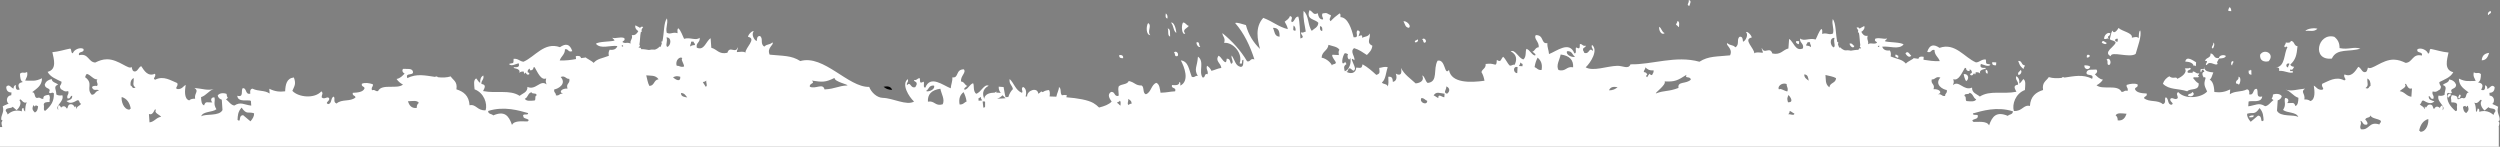 <?xml version="1.0" encoding="utf-8"?>
<!-- Generator: Adobe Illustrator 19.1.0, SVG Export Plug-In . SVG Version: 6.00 Build 0)  -->
<!DOCTYPE svg PUBLIC "-//W3C//DTD SVG 1.1//EN" "http://www.w3.org/Graphics/SVG/1.1/DTD/svg11.dtd">
<svg version="1.1" id="Laag_1" xmlns="http://www.w3.org/2000/svg" xmlns:xlink="http://www.w3.org/1999/xlink" x="0px" y="0px"
	 viewBox="424 138 2147 126" enable-background="new 424 138 2147 126" xml:space="preserve">
<rect x="424" y="138" width="2147" height="126" fill="#808080" stroke="none"/>
<path fill="#FFFFFF" d="M2561.7,183.4c-3.7,0.4-6.1,2.2-6.4,6.4C2559.3,189.8,2560.6,186.7,2561.7,183.4z"/>
<path fill="#FFFFFF" d="M2561.3,151c0.1-1.7,2.4-0.9,1.9-3.3C2561.4,147,2559.5,150.6,2561.3,151z"/>
<path fill="#FFFFFF" d="M2536.3,219.2c-0.3,0.5-2.3,3.1-0.2,3.4C2536.3,222.1,2538.4,219.5,2536.3,219.2z"/>
<path fill="#FFFFFF" d="M2526.7,222c0.1-1.7,2.4-0.9,1.9-3.3C2526.5,217.7,2524.7,221.3,2526.7,222z"/>
<path fill="#FFFFFF" d="M2359.6,237.2c-2.1-0.3-3.6,0.2-4.4,1.4C2357.4,238.9,2359.4,239,2359.6,237.2z"/>
<path fill="#FFFFFF" d="M2346.8,210.7c1.2-1.2,2.2-6.6-0.4-6.8c0.6,3.4-2.7,2.4-2.1,5.8C2345.4,209.7,2346.1,210.2,2346.8,210.7z"/>
<path fill="#FFFFFF" d="M2341,194.1c-0.1-1.6,1.1-1.8,1.1-3.3C2339.9,189.3,2339.5,194.3,2341,194.1z"/>
<path fill="#FFFFFF" d="M2335.6,186.1c-1.4-1.4-6.1-0.9-6.1,2.2C2332.1,188.1,2334.7,188.1,2335.6,186.1z"/>
<path fill="#FFFFFF" d="M2235.4,193.8c2.6-1.5,0.2-7.6-2.3-4.4C2235,189.9,2232.7,194.1,2235.4,193.8z"/>
<path fill="#FFFFFF" d="M2235.2,171.7c-2.3-3.6,0.3-1.3,1.2-5c-1.9-1.5-5.5,1.1-5.4,4.7C2233.6,172.1,2233.6,170,2235.2,171.7z"/>
<path fill="#FFFFFF" d="M2233.2,174.9c-1.6-0.7-3.4-3.2-4.2-0.3C2229.5,175.2,2232.9,176.9,2233.2,174.9z"/>
<path fill="#FFFFFF" d="M2219.1,195.3c-0.9-1-2.9-1.2-5-1.2C2213.5,197.7,2218.3,198.6,2219.1,195.3z"/>
<path fill="#FFFFFF" d="M2218.9,185.9c-1.2-1.3-3.2-1.5-2.7,1.5C2217.6,187.6,2218.4,186.9,2218.9,185.9z"/>
<path fill="#FFFFFF" d="M2414.2,162.7c-2-0.9-8.6-0.4-10.4,1.9C2408.1,164,2411.1,165.7,2414.2,162.7z"/>
<path fill="#FFFFFF" d="M2159.2,198.1c-0.5,1.6-2.5,1.4-2,4.1C2159.3,203,2161.1,198.8,2159.2,198.1z"/>
<path fill="#FFFFFF" d="M2426.6,188.3c4.2-9.3,15.2-5.3,24.5-8.6c-6.4-1.8-9.8,1.2-17.9-0.4c0.1-4.6-1.7-7.5-4.5-9.7
	C2414.5,165.7,2408.9,190.3,2426.6,188.3z"/>
<path fill="#FFFFFF" d="M2138.2,194.1c0.1-0.8,0.1-1.7,0.2-2.5c-1.1-0.1-2.3-0.2-3.4-0.2C2134.5,193.6,2135.9,194.2,2138.2,194.1z"
	/>
<path fill="#FFFFFF" d="M2372.3,190.6c5.7-6.3-3.7-11.4-7.3-5.6C2364.5,190.1,2368.3,191.5,2372.3,190.6z"/>
<path fill="#FFFFFF" d="M2130.9,201.3c0.4-1.9,0-3.2-1.5-3.5C2129,199.7,2129.4,201,2130.9,201.3z"/>
<path fill="#FFFFFF" d="M2110.4,201.6c0.4,2.3,1,4.4,2.1,6.1C2115.3,206.1,2114.9,201.2,2110.4,201.6z"/>
<path fill="#FFFFFF" d="M2337.7,147.4c0.8,0.1,1.7,0.1,2.5,0.2c0-1.6-0.4-2.9-1.5-3.5C2338.4,145.1,2337.5,145.6,2337.7,147.4z"/>
<path fill="#FFFFFF" d="M2324.4,179.7c0.7-0.6,2.2-4.6,0.3-5.1C2325.6,176.9,2321.9,178.5,2324.4,179.7z"/>
<path fill="#FFFFFF" d="M2308.1,194.8c0.3-1,1-0.5,1.7,0.1c0.1-1.1,0.2-2.3,0.2-3.4c-2-1.1-8.2-6.1-9.3-0.6
	C2303.3,191.1,2307.1,191.3,2308.1,194.8z"/>
<path fill="#FFFFFF" d="M2306.6,216.9c-0.2,2.2-3.4,1-3.6,3.2C2306.2,222.2,2310.1,218.8,2306.6,216.9z"/>
<path fill="#FFFFFF" d="M2060.4,183.8c0.5,1.2,3.1,4.6,5,2C2064.2,185.2,2062.6,180.9,2060.4,183.8z"/>
<path fill="#FFFFFF" d="M2051.8,184.9c0,0.6-0.1,1.1-0.1,1.7c1.1,0.1,1.1,1.2,2.5,1c0-0.6,0.1-1.1,0.1-1.7
	C2053.3,185.8,2053.2,184.8,2051.8,184.9z"/>
<path fill="#FFFFFF" d="M2016.5,177.4c-1.6-0.5-1.4-2.5-4.1-2C2012.5,177.6,2015.9,180.4,2016.5,177.4z"/>
<path fill="#FFFFFF" d="M1968.9,175.9c0.1-0.8,0.1-1.7,0.2-2.5c-0.8-0.1-1.7-0.1-2.5-0.2c0,0.6-0.1,1.1-0.1,1.7
	C1967.5,175,1967.5,176.1,1968.9,175.9z"/>
<path fill="#FFFFFF" d="M1874.8,143.1c0.5-1.9,2.3-4.5-0.5-5.1C1874.8,141,1871.8,142.2,1874.8,143.1z"/>
<path fill="#FFFFFF" d="M1865.9,161.3c0.1-2.2,0.8-5-1.4-5.2c0.1,1.6-1.1,1.8-1.1,3.3C1864.7,159.7,1864.8,160.9,1865.9,161.3z"/>
<path fill="#FFFFFF" d="M1853.6,166.4c-2.6-0.9-2.5-4.2-4.7-5.4C1848.4,164.2,1851,168.7,1853.6,166.4z"/>
<path fill="#FFFFFF" d="M1645.3,172c1.6,0.2,0.4,2.8,2.4,2.7C1650.3,173.4,1646.8,169.4,1645.3,172z"/>
<path fill="#FFFFFF" d="M1639.1,174.2c1.7,0.9,4-1.9,1.9-2.4C1640.8,173.1,1638.8,172.2,1639.1,174.2z"/>
<path fill="#FFFFFF" d="M1634,161.9c2.7-2.3-3.4-6.8-4.7-5.4C1630.7,158.4,1630.6,161.6,1634,161.9z"/>
<path fill="#FFFFFF" d="M1441.9,166.8c-3.2-3.5,2.2-4.7,3-6.6c-2.2-0.5-2.4-2.7-4.9-2.9C1438.2,159.9,1439,168.7,1441.9,166.8z"/>
<path fill="#FFFFFF" d="M1432.2,183.3c1.6,0.5-0.2,3.9,3.2,2.8C1436.8,183.5,1433.4,181,1432.2,183.3z"/>
<path fill="#FFFFFF" d="M1428.9,169.4c-0.3-2.7,0.7-6.4-2.1-7C1427.9,164.4,1426.3,168.7,1428.9,169.4z"/>
<path fill="#FFFFFF" d="M1426.6,153.9c0.3-2.1-0.2-3.5-1.4-4.4C1424.9,151.6,1424.7,153.6,1426.6,153.9z"/>
<path fill="#FFFFFF" d="M1411.9,168.2c-3.1-3.1,1.8-8.3-1.9-10.4C1408.2,160.4,1408.1,168.1,1411.9,168.2z"/>
<path fill="#FFFFFF" d="M1388.5,188c0.4-2.2-1-2.9-3.2-2.8C1384.8,187.4,1386.2,188.1,1388.5,188z"/>
<g>
	<path fill="#FFFFFF" d="M2569.8,247c0.4-1,0.6-2.5,0.7-3.5c-0.3-0.4-0.6-1.1-0.9-1.5c0.4-0.1,0.8-0.5,1.1-0.7
		c0.3-4.5-2.8-6-1.3-11.6c-1.6-1-3.7-1.7-5.4-2.6c0.2,0,0.5,0,0.7,0c2.3-2.6,0.9-6.9-2.6-7c-0.1-0.6-0.2-1.4-0.2-2.4
		c2.9,0,4.5-1.5,4.5-4.9c-2.6-3-4,1-6.3,1.6c0.2-1.8-0.6-2.7-1.9-3.2c0.1,2.7,0,5.2-3.4,3.9c2.8-4.8,0-5.8-2.7-6.4
		c2.2-0.9,2.5-3.8,2.5-7.1c-2.6-2.1-3.1,0.2-6.1-1.5c-0.9,3.7,0.9,5.1,1.6,7.4c-6.2,0-8.4,0.9-14.4-2c0,6.5,4.7,8.9,8.5,12
		c-3.1-0.2-1.4,5.1-4.5,4.9c-2.9-1-2.8,1.3-5.2,0.7c0.3-2.9-2.3-3.1-4.9-3.4c-1.4,3.2-0.3,2.3-0.4,6.2c2.6,0,5,0.1,5,2.4
		c-0.7,1.5,0.9,5.4-1.4,5.1c-4.9-4.3-7.6-8.2-7.3-15c2.2-1.7,2,0.9,4.2-0.7c-2.5-4.7,3.6-2.3,3.6-7c-0.9-2.4-2.9-4-5.9-4.5
		c-0.5,3.2-3.9,2.9-5.5,4.8c4.4,1.5,1.5,4.3,1.5,8.4c-1.3,0.8-2.9,1.2-5.2,0.7c-1.8,5.7,6.9,9.1,3.5,12.6c0.3-1.8,0.5-3.5-0.6-4.1
		c-0.8,0.4-1.4,1.2-1.8,2.1c-1.4-1.5-3.6-1.7-4.7,0.7c-0.3-0.1-0.5-0.1-0.7-0.1c-0.6-1.6-0.7-3.7-3.4-3.5c-1.7,0.1-2.2,1.5-3.1,2.7
		c-0.2-0.4-0.5-0.8-0.9-1.2c0,0.8-0.1,1.5-0.2,2.2c-0.1,0.1-0.2,0.1-0.3,0.2c-0.2-2.4-3-2.5-3.9-4.4c2,0,0.9-3.4,3.3-2.9
		c3,1.7,6.3,3.6,9.3,0.6c-2.5-0.8-5.2-1.2-4.9-4.5c2,0.2,1.1,2.9,4,2.3c1-3.1-1.6-3.2-0.6-6.3c3.5,1.1,4.4-0.9,6.3-1.7
		c2-3.5-0.5-2.6-0.6-6.3c4.4-2.3,9.5-3.9,12-8.5c-8.3-2-5.3-11-4.1-16.9c-5.7-0.5-10.2-2.1-15.3-3.1c-1.5,0.5-0.4,4-2.3,4
		c-0.8-3-6.2-5.5-9.1-3.7c-1.1,3.9,4.9,1.5,3.8,5.4c-8.2-1.9-7.8,5.9-13.9,6.3c-3.2-1.5-6.2-2.7-10.2-2.8c-10.1-0.1-19,9.5-22.2,6.8
		c-0.6,2-0.7,4.4-3.4,3.9c-2.3-0.9-2.5-3.6-4.9-4.5c-2.8,4.1-5.9,9.1-11.8,6.5c-1.5,2.5,2.7,4.5-0.3,5.1c-7.2-3.8-13.7,0.8-18.8,2.9
		c-1.5,2.5,2.7,4.5-0.3,5.2c-3.9,0.2-4.7-2.4-7-3.6c0.7,4.4,1.6,12-3,13.3c-1.1-1-2.7-1.5-5.1-1.4c1-5.1-3.7-6.4,0.6-9.3
		c-7.5,0.7-11.5,2.5-16.6,0.9c4.5,1.5,6.3,5.5,10.9,7c-0.1,3.3-0.4,6.2-2.6,7.1c-1.2-4-2.6-2.3-7.1-2.6c1.7-1.4,1.5-4.5-1.8-4.3
		c-1,3.6,1.3,5.4-1.7,10.2c3.5,2.8,11.5,1.6,13.1,6.1c-3.8-2.5-15.4,0.3-18.3-5.4c0.2-3,0.4-5.9,0.6-8.9c1.7-0.5,3.2-1.8,3.5-3.6
		c-1.3-2.2-5-2.4-7.6-1.4c0,1.5-0.4,2.6-1.1,3.3c0.4,0.7,1,1.1,1.6,1.4c-2.2,1.5-4.3,5-7.2,5.3c-5.5-3.5-8.2-0.7-14.5,0.1
		c0.1-1.4,0.2-2.7,0.3-4.1c2.2-1.2,11.1,1.7,11.7-4.4c-6,1.6-2.9-4.6-4.7-6.5c-3.8-0.3-1.9,5.9-6.5,4.7c0.4-2.3,0-3.9-1.8-4.3
		c-5.3,2.6-10.2,1.1-14.8,4.2c0.1-1.4,0.2-2.8,0.3-4.1c-5,2.4-8.7,2.8-13.6,2.2c-0.3-5.9-1.3-11.2-7.5-11.9
		c-2.1,5.8-0.5,7.2,1.3,11.5c-5.3,5.7-19.3,6.9-24.9,0.4c-2.1,1.8-0.3,2.6-0.3,5.2c-2.3,2.4-4.5-1.2-6.3,0.6
		c-1.3,2.6,4.2,3.9,0.7,5.2c-3.5-0.5-2-5.4-4.7-6.5c-1.7,1.6,0.9,4.7-2.5,6c-4.4-4.1-11.7-1.4-16.2-5.2c0.2-2,2.9-1.1,2.3-4
		c-4.5-0.2-8.9-0.7-10.1-3.8c0.2-2,2.9-1.1,2.3-4c-2.6-1.2-6.2-0.6-9.4,0.4c-0.6,2.5,1.7,2.4,0.7,5.2c-2.9-1-2.8,1.3-5.2,0.7
		c-3.2-6.7-16.3-1.3-21.4-5.6c2.2-1.1,4.1-2.7,5.5-4.8c-3.4-0.6-5-2.8-6.9-4.6c1.7-0.9,2.6-2.6,1.3-4.1c-3.2,0.4-7.8-0.8-8.5,2.5
		c-0.5,3.7,7,0.4,4.8,5.5c-7.7-4.2-15.8-2.2-23.7-1.1c-0.9-0.5-1.8-0.6-2.5,0.3c-3.8,0.4-7.5,0.4-11-0.7c-2,3.3-6,4.3-4.9,11.1
		c-6.1,1.9-10.8,5.4-11.3,13.7c-5.6-1.4-6.5,4.8-13.8,4.3c-1.7-5.7,1.4-15,9.5-18c0.2-3.7,1.1-8.1-1.4-9.4c-1.1,1.3-1.9,3-3.4,3.9
		c0.3-3.1-0.6-5.3-2.7-6.4c-0.9,3.7,2,4.1,1.6,7.3c-4.6,0.6-2.8,3.4-1.4,6.1c-11.6,2.3-22.7-1.5-31.4,4.1c-2.6-2.2-6.9-3-6.7-7.7
		c-7.2,3.2-11.2-6.7-16.4-2.1c0.9-3.1,0.9-1.9,0.3-5.2c4.5,2.1,7.6-5.8,10-9.7c0.3,0.2,0.7,0.3,1,0.4c-0.2,1.2,0.9,2.7,3,2.3
		c0.1-0.5,0.1-1,0-1.4c1.3,0.5,2.1,1.3,1.9,3.2c-0.9,0.2-1.7,0.7-1.3,1.7c2.6,1.1,2.2-1.2,3.5-1.5c0,0.5,0.1,1,0.8,0.9
		c0.2-0.5,0.3-1.1,0.3-1.7c1.5-0.2,2.9-0.1,3.9,1.1c-1.6-4.5,6.6-3.4,4.5-4.9c-2.7,0.1-5.2,0-3.9-3.4c1.9,0.4,6.7,3.1,8.2,0.6
		c-3.5-1.3-3.8,0.7-3.9-4.4c-3.9-0.4-5.1,2.3-8.5,2.5c-9.9-4.2-17.9-17.3-31.3-12.5c-5-3.4-8.5-2.9-10.6,3.4
		c3.8,1.4,3.1-2.4,6.3-1.6c-0.1,4.6,3.4,6.1,4.5,9.6c-5.1,0.2-9.6-0.5-14-1.2c0.1-0.8,0.1-1.6,0.2-2.5c-2.4-0.5-4.2-0.2-4.5,1.7
		c-1.4-0.2-2.8-0.4-4.3-0.6c0.7,0.5-5.2,2.9-6.5,4.7c-3.4-3.8-6.8-3.6-13.1-6.1c0.5-2.4,0.1-4-0.7-5.2c-4,0.5-5.7-1-6.6-3.2
		c6.2-0.8,14.3,2.9,18.4-1.9c-2.1-2.1-12.9-1.7-16-2.8c0.3-1.2,1.5-1.3,1.9-2.4c-3.3,1-6.2-1.1-10.2,0.2c-1.1,2.6,1.2,2.1,1.5,3.5
		c-0.9,0.6-2,0.9-3.5,0.7c-0.3-0.1-1-0.1-1.3-0.1h-0.5l0,0c-1-0.1-1.3,0.1-2.4,0.7c0.7-3.2-1.4-3.8-0.3-7.3
		c-3.1,0.6-4.4-1.4-5.5-3.4c2.1-1.1,3.3-3.4,2.5-5c-1.2,0.9-2.8,1.3-3.9,2.3c-0.7-1-1.5-1.5-2.7-0.8c0.7,0.7,1.1,1.6,1.5,2.6
		c-0.2,0.4-0.3,0.9-0.3,1.5c0.3,0,0.5,0,0.8,0c0.8,3.4,0.7,7.6,1.3,11.2c-0.1,0-0.2,0-0.3,0c-0.4,1.1,0.2,1.5,0.7,1.8
		c0.1,0.2,0.2,0.5,0.2,0.7c-1.6-0.5-2,0.2-2.2,1.2c-2.2-0.1-4.4,0.4-6.6,0.7c-1.6-0.4-3.3-0.4-5.1-0.3c-1.4-0.4-2.8-1.3-4.2-2.7
		c-0.1,0.2-0.3,0.4-0.5,0.6c-0.5-1-1-2.1-1.3-3.3c0.3-0.4,0.4-0.9,0.3-1.6c-0.3,0-0.6,0-0.8-0.1c-1.6-7.2-1-16.2-3.9-19.8
		c-1.1,5.1,1.3,7.3,0.2,12.4c-3.4,1.8-5.2-1-9.3,0.4c-0.1-1.6,0.6-3.8-0.8-4.2c-2.2,2.4-3.2,6-4.8,9c-5.4-1.6-10,1.9-13.4-0.9
		c-0.5,4,3.5,4.1,2.5,8.5c-6.5,3.1-8-5.7-11.9-8.1c-0.2,2.7-0.4,5.5-0.6,8.2c-4.8,1.1-6.5,5.9-13.8,4.3c-2.1-6.5-7,1.3-9-4.8
		c-0.4,1.9,1,2.4,0.8,4.2c-2.7-0.2-5.9-0.8-7.3,0.5c0.2-4.2-10-12.1-2.2-13.6c-0.2-2.2-4.2-5.9-4.9-4.5c2.3,2-0.4,7.6-2.6,8.1
		c-0.3-2-0.1-4.5-2.8-4.3c-3.1,2.2,0.2,6.7-3.7,9.1c-2.7-2.6-3.8-1-7-3.6c-1.8,1.9,5.2,4.5,2.4,10.5c-11.4,1.2-18.6,0.5-26.3,5.5
		c-20.3-5.7-41.2,2.7-59.2,2.2c-1.8,4.7-6.6,1.1-11.5,1.3c-8.9,0.3-20.6,5-27,1.3c4.5-4.2,11.1-15,5.4-19.3c-1,2.9,1.3,2.8,0.7,5.2
		c-3.4-3.7-2.7,3.4-7.4,1.6c0.1-1-0.8-1.3-0.9-2.1c-0.6-2.9,2.2-1.9,2.3-4c-3,0.7-2.6-1.6-5.1-1.4c-0.1,4.2-0.2,4.2-3.3,2.9
		c-0.7,1.5,0.8,5.4-1.4,5.1c-4.3-11.1-15.3-1.8-21.8,0.6c-0.2-3.4-1.6-5.7-1.4-9.4c-5.8,0.9-2.5-6.9-9.9-6.9
		c-2.3,3,3.2,5.8,2.4,10.5c-2.9,0-3.1,3.1-5.4,3.8c0.9,0.4,4.3,3.1,1.9,3.2c-3-1.2-3.8-4.5-6.9-5.7c-1.3,1.9,0.2,6.8-2.7,9.1
		c-4.3-1.1-6.9-8.8-10.9-7c5.7,3.1,5.3,7.7,3.4,11.6c-1.9-0.4-2.4,1-4.2,0.7c-2.3-2.2-3.3-5.5-5.7-7.6c-2.1,2-1.6,5.3-5.4,2.7
		c-0.3,1.5,0.1,3.8-1.3,4.1c-4.1-1-4.1-1-8.3-0.6c0.3,4-2.9,4.1-3.6,7c1.3,2.1,2.1,4.6,2.6,7.4c-12,1.7-28.6,2.2-30.5-9.3
		c-4.1,5.5-2.8-9.6-9.8-7.9c-4.1,7.3,0.9,18.1-8.5,19.1c-2.3-1.6-2.1-5.3-4.7-6.5c2.1,4.4-1.5,6.5-5.6,6.9
		c-4.5-4.2-9.8-7.6-12.6-13.3c0.9,4.4,0.1,7.4-4.5,4.9c1.2,3.2,0.8,6.4-2.5,7.1c-0.2-2.4-0.3-4.9-3.9-4.4c0.1,3.7,0.4,6.5-0.6,8.3
		c-0.2-2.4-4-1.7-4.9-3.4c3.3-2.5,3.4-8.7,5-13.1c-3.3-0.8-4.8,0.4-7.3,0.6c0.3,3.9,1,4.8-2.5,6c-3.6-3.3-7.3-6.6-11.8-9.1
		c-0.9,2.6-0.1,3.6-5.4,2.8c-0.5,5.6-5.6,5.4-8.5,3.6c2,0,0.9-3.4,3.3-2.9c1.8,1,3,3.7,4.1,0.3c-0.1-2.9-3.6-7.8-2.5-8.5
		c1,0.1,1.2,0.9,2,1.2c0.6-3.5-4.1-7.3-0.3-10.4c4.4,1.3,7.6,3.7,11,5.9c2-2.2,4.3-4,4.7-8c-5.8-2.6-1-6.7-2.4-10.5
		c-0.8,2.8-4.2,2.6-6.5,3.7c0.9-3.4-2-1.8-3-1.2c0.5-2.4,2.5-4.3-0.7-5.2c-2.6,1.8,2,6.5-3.5,6c-1.7-7.3-5-17.2-11.3-17.3
		c-0.1-1.2,0.4-2.9-0.8-3.2c-2.8,2-5.4,4.2-7.7,6.7c-1.8-2.1,0.1-2.6,0.3-5.2c-3.8-1.3-2.5-2.4-7.2-1.5c-1.5,2.5,2,5.2-0.3,5.2
		c-2.7-0.5-3.3-2.9-3.8-5.4c-4.1,2.1-3.9-1.4-7.1-2.6c-3.2,8.6,4.9,7.4,7.6,10.9c-0.3,4.1-3.6,4.7-5.6,6.9
		c-3.6-4.6-2.4-13.5-7.1-17.1c-0.5,6.9,1.1,12,1.9,17.7c-1.4,0.2-2.1,1.3-4.2,0.7c0.1,2.5,3.9,4.1-0.4,5.2
		c-0.5-5.6-0.4-14.6-1.8-18.8c-3.2,0-2.8,4.2-5.5,4.8c-1.9-1.7,2.1-4.2-1.7-5.3c-0.7,2.5-2.8,3.5-4.5,4.9c1,2,2.3,3.8,2.7,6.4
		c-8.3-2.1-12.3-6.3-21.1-9.7c-7.3,8-4.9,18.7-2.8,26.7c-5.6-5.5-9.9-12.1-12.1-20.5c-2.3-0.6-8.5-2.8-9.2-1.7
		c7.5,8.6,12.7,19.3,16.5,31.2c-3.8-1.4-3.1,2.4-6.3,1.6c-5.5-9.4-12.8-17.3-21.2-24.2c0.1,3.1,2.9,3.9,1.5,8.4
		c7.5-0.9,16.5,9.2,13.3,17.5c3.6,1.9,0.9-3.5,3.3-2.9c-0.2,2.7,0.2,6.1-2.5,6c-4.6-1.1-4.6-5.4-7.6-9.8c-1,2.6,2.7,5.9-0.5,7.2
		c-1.1-1.6-0.6-4.7-3.8-4.4c-0.3,1.2,0,2.9-1.2,3c-2.6-1.2-3.2-4.3-5.8-5.6c-3.2,4.7,2,6.3,2.4,10.5c-3.2,0.4-5.5,1.8-8.5,2.5
		c-0.8-1.9-2.1-3.3-3.8-4.4c-1.1,3.5,1.3,4.1,0.5,7.3c-3.2-1.1-1.6,3.3-4.3,2.8c-3.6-5,1.9-13.8-4-17.9c-0.5,8.7-3.7,10.5-0.1,16.6
		c-2.5-0.6-2.4,1.7-5.2,0.7c-2.6-6.5-2.8-13.2-9.4-14.1c2.9,5.4,7.8,17.5-0.4,21.7c-0.1-1.2,0.4-2.9-0.8-3.2
		c-0.1,3.2-3.3,2.9-6.4,2.7c-1,3.5,4.1,1.6,2.7,5.4c-4.8,0.2-6.2,1-12.5,1.2c-0.7-3.3-0.7-7.2-3.6-8.5c-4.5,1.5-4.4,8.3-9,9.8
		c-3-0.9-1.2-6.1-3.6-7.5c-5.7,0-5.3-2.5-11.1-3.9c-1.3,3.3-6.3,2.4-8.6,4.6c-1.2,3.1,0.9,8.1-0.6,8.3c-3.7,0.3-2.3-3.8-6-3.5
		c-3.6,2.3-1.3,5.7,0.5,8.3c-2.3,2.5-6.3,4-10.8,5.1c-1.5-1.5-3.1-2.8-5-3.9c-4.7-2.6-13.2-4.1-23.1-4.9c0.2-0.6,0.3-1.2,0.4-1.8
		c-1.7-0.3-3-0.2-4.2,0.1c-2-2.2-0.1-5.7-2.6-7.1c0.3,1.9-1.6,5.2-2.2,8.3c-1.9-0.1-3.8-0.1-5.8-0.2c0.4-2,0.3-4.5-0.5-5.5
		c-2.2,0.2-4,0.7-5.3,1.8c-0.4-0.2-0.9-0.4-1.4-0.6c-0.7,0.8-1.6,1.5-2.5,2c-0.6-6.2-9.9-2.9-9.6,2.3c-0.4,0-0.9,0-1.3,0
		c0.9-3.3,0.6-7-2.2-8.2c-2.4,1.6,0.8,4.5-1.2,5c-5.3-2.3-6.5-8.2-10.3-11.8c-0.7,4.4,2.3,5.4,2.8,8.7c-1.7,1.7-3,3.9-3.9,6.6
		c0,0.1,0.1,0.1,0.1,0.2c-0.8,0-1.7,0.1-2.5,0.1c-0.8-2.7-1.1-5.9-1.7-8.7c-1.4-0.1-2.8-0.2-4.2-0.3c-0.1,2.4,0.7,4.1,1.8,5.4
		c-1.1-0.2-2.5-0.3-3.9-0.3l0.2-1c-0.4,0.3-1.2,0.7-1.5,1c-4,0.1-7.9,1-8.9,4.5v1.2c0,0,0.2,0,0.1,0c-1.9-3.9-2.1-8.6,3.6-11.6
		c-4-1.9-6.5,5.8-10.8,6.9c-2.9-2.4-1.4-7.3-2.6-9.1c-3.1,1.2-3.8,4.4-6.8,5.6c-2.5-0.1,1-2.9,1.9-3.2c-2.3-0.7-2.6-3.7-5.4-3.8
		c-0.8-4.7,4.7-7.6,2.4-10.5c-7.4,0-4.1,7.8-9.9,6.9c0.2,3.7-1.2,6.1-1.4,9.4c-6.4-2.4-17.5-11.7-21.8-0.6c-2.2,0.3-0.7-3.6-1.4-5.1
		c-3.1,1.4-3.2,1.3-3.3-2.9c-2.5-0.3-2.1,2-5.1,1.4c0.2,2,2.9,1.1,2.3,4c-0.1,0.9-1,1.1-0.9,2.1c-4.6,1.8-4-5.3-7.4-1.6
		c-0.6-2.5,1.7-2.4,0.7-5.2c-5.7,4.4,0.9,15.1,5.4,19.3c-6.5,3.7-18-3-26.9-3.2c-4.9-0.1-9.9-4.7-11.6-9.4
		c-18.1,0.5-38.9-28-59.2-22.2c-7.7-5-14.9-4.3-26.3-5.5c-2.8-6,4.2-8.6,2.4-10.5c-3.2,2.6-4.3,1-7,3.6c-3.9-2.4-0.6-6.9-3.7-9.1
		c-2.7-0.1-2.5,2.3-2.8,4.3c-2.2-0.5-4.9-6.1-2.6-8.1c-0.7-1.5-4.7,2.3-4.9,4.5c7.8,1.5-2.4,9.4-2.2,13.6c-1.4-1.3-4.5-0.7-7.3-0.5
		c-0.3-1.8,1.1-2.3,0.8-4.2c-2,6.1-6.9-1.7-9,4.8c-7.3,1.7-8.9-3.1-13.8-4.3c-0.2-2.7-0.4-5.5-0.6-8.2c-3.9,2.3-5.4,11.1-11.9,8.1
		c-0.9-4.4,3.1-4.4,2.5-8.5c-3.4,2.8-8-0.7-13.4,0.9c-1.5-3.1-2.6-6.7-4.8-9c-1.4,0.4-0.7,2.6-0.8,4.2c-4.2-1.4-5.9,1.4-9.3-0.4
		c-1.1-5.1,1.3-7.3,0.2-12.4c-2.9,3.6-2.3,12.6-3.9,19.8c-0.2,0-0.5,0.1-0.8,0.1c-0.1,0.7,0.1,1.3,0.3,1.6c-0.3,1.2-0.8,2.3-1.3,3.3
		c-0.2-0.2-0.3-0.4-0.5-0.6c-1.4,1.5-2.8,2.3-4.2,2.7c-1.8-0.2-3.5-0.1-5.1,0.3c-2.2-0.3-4.4-0.8-6.6-0.7c-0.2-1-0.7-1.7-2.2-1.2
		c0.1-0.2,0.2-0.5,0.2-0.7c0.6-0.3,1.1-0.7,0.7-1.8c-0.1,0-0.2,0-0.3,0c0.7-3.5,0.5-7.8,1.3-11.2c0.2,0,0.5,0,0.8,0
		c0-0.6-0.1-1.1-0.3-1.5c0.4-1,0.8-1.9,1.5-2.6c-1.3-0.7-2.1-0.2-2.7,0.8c-1.1-1-2.7-1.4-3.9-2.3c-0.8,1.6,0.4,3.9,2.4,5
		c-1.1,2-2.6,3.9-5.6,3.4c1.1,3.5-1.8,4.1-1,7.3c-1-0.5-2-0.7-3-0.7c-0.2,0-0.3,0.1-0.6,0.1c-1.5,0.2-2.5-0.1-3.4-0.7
		c0.3-1.4,2.7-0.9,1.5-3.5c-4-1.3-6.9,0.8-10.2-0.2c0.4,1.1,1.6,1.2,1.9,2.4c-3.1,1.1-13.9,0.7-16,2.8c4.1,4.8,12.2,1.1,18.4,1.9
		c-0.8,2.3-2.6,3.7-6.6,3.2c-0.8,1.3-1.2,2.9-0.7,5.2c-6.2,2.4-9.7,2.3-13.1,6.1c-1.4-1.8-7.2-4.3-6.5-4.7c-1.5,0.2-2.9,0.4-4.3,0.6
		c-0.3-1.9-2.1-2.2-4.5-1.7c0.1,0.8,0.1,1.6,0.2,2.5c-4.4,0.8-8.9,1.4-14,1.2c1.1-3.6,4.6-5.1,4.5-9.6c3.2-0.7,2.5,3,6.3,1.6
		c-2.1-6.3-5.6-6.8-10.6-3.4c-13.4-4.8-21.4,8.2-31.3,12.5c-3.3-0.3-4.5-2.9-8.5-2.5c0,5.1-0.4,3.1-3.9,4.4c1.6,2.6,6.3-0.2,8.2-0.6
		c1.3,3.4-1.2,3.5-3.9,3.4c-2.2,1.5,6.1,0.3,4.5,4.9c1-1.2,2.5-1.3,3.9-1.1c0,0.6,0,1.2,0.3,1.7c0.7,0.1,0.8-0.4,0.8-0.9
		c1.4,0.3,0.9,2.6,3.5,1.5c0.4-1.1-0.4-1.5-1.3-1.7c-0.3-1.8,0.6-2.7,1.9-3.2c0,0.4,0,0.9,0,1.4c2.1,0.4,3.2-1.2,3-2.3
		c0.4-0.1,0.7-0.2,1-0.4c2.4,3.9,5.5,11.8,10,9.7c-0.5,3.2-0.6,2,0.3,5.2c-5.3-4.5-9.2,5.4-16.4,2.1c0.2,4.7-4.1,5.5-6.7,7.7
		c-8.6-5.6-19.7-1.8-31.4-4.1c1.3-2.7,3.1-5.5-1.4-6.1c-0.4-3.2,2.5-3.6,1.6-7.3c-2.1,1.1-2.9,3.3-2.7,6.4c-1.5-0.9-2.2-2.6-3.4-3.9
		c-2.6,1.3-1.7,5.7-1.4,9.4c8.1,3,11.2,12.3,9.5,18c-7.3,0.5-8.1-5.6-13.8-4.3c-0.5-8.3-5.2-11.8-11.3-13.7
		c1.1-6.8-2.9-7.8-4.9-11.1c-3.6,1.1-7.3,1.1-11,0.7c-0.7-0.9-1.6-0.8-2.5-0.3c-7.9-1.1-15.9-3.1-23.7,1.1c-2.2-5.1,5.4-1.8,4.8-5.5
		c-0.6-3.3-5.2-2.2-8.5-2.5c-1.2,1.5-0.4,3.2,1.3,4.1c-1.9,1.9-3.6,4-6.9,4.6c1.4,2.1,3.3,3.7,5.5,4.8c-5,4.3-18.2-1.1-21.4,5.6
		c-2.5,0.6-2.4-1.7-5.2-0.7c-1-2.9,1.3-2.8,0.7-5.2c-3.2-1-6.7-1.6-9.4-0.4c-0.6,2.9,2.2,1.9,2.3,4c-1.2,3.1-5.6,3.6-10.1,3.8
		c-0.6,2.9,2.2,1.9,2.3,4c-4.6,3.9-11.8,1.1-16.2,5.2c-3.4-1.3-0.8-4.4-2.5-6c-2.8,1.1-1.3,6-4.7,6.5c-3.5-1.3,2-2.7,0.7-5.2
		c-1.7-1.8-3.9,1.7-6.3-0.6c-0.1-2.6,1.7-3.3-0.3-5.2c-5.6,6.5-19.6,5.3-24.9-0.4c1.8-4.3,3.4-5.7,1.3-11.5c-6.2,0.7-7.2,6-7.5,11.9
		c-4.9,0.6-8.7,0.2-13.6-2.2c0.1,1.4,0.2,2.7,0.3,4.1c-4.6-3.1-9.5-1.6-14.8-4.2c-1.8,0.4-2.2,1.9-1.8,4.3c-4.6,1.2-2.8-5-6.5-4.7
		c-1.8,2,1.2,8.2-4.7,6.5c0.5,6.1,9.5,3.1,11.7,4.4c0.1,1.4,0.2,2.8,0.3,4.1c-6.3-0.8-9-3.6-14.5-0.1c-3-0.3-5-3.8-7.2-5.3
		c0.6-0.3,1.2-0.8,1.6-1.4c-0.7-0.7-1-1.9-1.1-3.3c-2.6-1-6.2-0.8-7.6,1.4c0.3,1.8,1.8,3.1,3.5,3.6c0.2,3,0.4,5.9,0.6,8.9
		c-2.9,5.6-14.5,2.9-18.3,5.4c1.5-4.5,9.6-3.3,13.1-6.1c-3-4.8-0.8-6.6-1.7-10.2c-3.2-0.3-3.5,2.8-1.8,4.3c-4.5,0.3-5.8-1.4-7.1,2.6
		c-2.2-0.8-2.5-3.8-2.6-7.1c4.6-1.5,6.4-5.4,10.9-7c-5.2,1.6-9.2-0.2-16.6-0.9c4.3,2.9-0.3,4.2,0.6,9.3c-2.4-0.2-4,0.4-5.1,1.4
		c-4.6-1.3-3.7-8.9-3-13.3c-2.3,1.2-3.1,3.8-7,3.6c-3.1-0.7,1.2-2.7-0.3-5.2c-5.2-2-11.6-6.6-18.8-2.9c-3.1-0.7,1.2-2.7-0.3-5.1
		c-6,2.7-9.1-2.4-11.8-6.5c-2.3,0.9-2.5,3.6-4.9,4.5c-2.7,0.5-2.8-2-3.4-3.9c-2,3.1-11-6.5-21-6.5c-3.9,0-6.9,1.2-10.2,2.8
		c-6.1-0.4-5.7-8.3-13.9-6.3c-1.1-3.9,4.9-1.6,3.8-5.4c-2.9-1.8-8.3,0.7-9.1,3.7c-1.9,0-0.9-3.4-2.3-4c-5.2,1-9.7,2.6-15.3,3.1
		c1.2,5.8,4.2,14.8-4.1,16.9c2.5,4.6,7.5,6.2,12,8.5c-0.1,3.7-2.7,2.7-0.6,6.3c1.9,0.8,2.8,2.7,6.3,1.7c1,3.1-1.6,3.2-0.6,6.3
		c2.9,0.6,1.9-2.2,4-2.3c0.4,3.2-2.4,3.7-4.9,4.5c3,3,6.3,1.1,9.3-0.6c2.4-0.5,1.3,2.9,3.3,2.9c-0.8,1.9-3.7,2-3.9,4.4
		c-0.1-0.1-0.2-0.1-0.3-0.2c-0.1-0.7-0.1-1.4-0.2-2.2c-0.4,0.4-0.7,0.8-0.9,1.2c-0.8-1.1-1.4-2.5-3.1-2.7c-2.7-0.2-2.8,1.8-3.4,3.5
		c-0.2,0-0.4,0-0.7,0.1c-1.1-2.4-3.3-2.3-4.7-0.7c-0.4-0.9-1-1.7-1.8-2.1c-1.1,0.6-0.9,2.3-0.6,4.1c-3.4-3.6,5.3-6.9,3.5-12.6
		c-2.4,0.5-4,0.1-5.2-0.7c0.1-4.1-2.9-6.9,1.5-8.4c-1.6-1.9-5-1.6-5.5-4.8c-3,0.6-5,2.1-5.9,4.5c0,4.7,6.1,2.4,3.6,7
		c2.2,1.7,2-0.9,4.2,0.7c0.3,6.8-2.4,10.7-7.3,15c-2.2,0.3-0.7-3.6-1.4-5.1c0-2.3,2.5-2.4,5-2.4c-0.2-3.9,1-3-0.4-6.2
		c-2.6,0.3-5.3,0.6-4.9,3.4c-2.5,0.6-2.4-1.7-5.2-0.7c-3.1,0.2-1.3-5.1-4.5-4.9c3.8-3.1,8.5-5.5,8.5-12c-6,2.9-8.1,2-14.4,2
		c0.7-2.3,2.4-3.7,1.6-7.4c-3,1.7-3.6-0.6-6.1,1.5c0.1,3.3,0.4,6.2,2.5,7.1c-2.7,0.6-5.4,1.6-2.7,6.4c-3.4,1.3-3.5-1.2-3.4-3.9
		c-1.2,0.5-2,1.5-1.9,3.2c-2.3-0.6-3.7-4.6-6.3-1.6c0,3.4,1.6,4.9,4.5,4.9c0,1-0.1,1.8-0.2,2.4c-3.5,0.1-4.9,4.4-2.6,7
		c0.2,0,0.5,0,0.7,0c-1.7,0.9-3.8,1.5-5.4,2.5c1.5,5.5-1.6,7-1.3,11.5c0.3,0.2,0.7,0.4,1.1,0.6c-0.3,0.4-0.6,1.6-0.9,2
		c0.1,1,0.3,2.7,0.7,3.7h-3v18h848h1299v-18h-0.2V247z M445.6,233.8c-0.9-0.7-1.4-1.7-1.3-2.9c-1.8-0.3-1.5,1.3-1.5,2.7
		c-5.3-1.6-9.2,0-12.2,2.7c-0.3-1.1-0.9-2.2-1.7-3.1c-0.2-3.1,4.8-1.7,6-3.5c1.1,0.9,2.2,1.9,3.3,2.9c2.1-1.6,4.8-6,2.5-8.5
		c1.3-2.8,2.6,3.6,6.3,1.7C445.8,228.1,445.7,230.9,445.6,233.8z M453.9,234.6c-2-2.1-2.5-2.9-1.4-6.1c0.2,0,0.3,0,0.5,0
		c0.2,0.4,0.5,0.8,0.6,0.9c0.7-0.1,0.9-0.5,0.9-0.9c0.9,0.1,1.6,0.3,2.2,0.8C456.5,231.7,455.9,233.8,453.9,234.6z M502.8,219.4
		c-5.2-5.5,1.9-9.6-5.8-15.2c0.9-0.9,0.2-1.9,1.7-2.7c3.1,0.7,5.9,5.3,9,4.6c-1.9,1.8,1.4,4-0.5,5.8c-0.8-0.5-5.2-0.2-3.9,1.8
		c1.7,2.9,3.9,0.3,5.7,2.1C505.5,216.2,506.1,219.3,502.8,219.4z M535.4,232.2c-5.6,0-7.4-7.9-6.9-10.9c4.4,1.3,6.8,4.8,7.8,9.9
		c-0.2,0.2-0.5,0.4-0.9,0.5C535.4,231.8,535.4,232,535.4,232.2z M536.1,211.4c-0.3-3.1,0.6-5.3,2.7-6.4c0.3,4.5-1.5,5.9,1.6,8.2
		C537.2,214.6,537.8,211.8,536.1,211.4z M552.4,243.1c-0.2-2.4-0.3-4.8-0.5-7.2c4.5,1.6,4.4-5.7,6-3.5c-1.9,2.5,3,4,4.5,5.9
		C558,238.9,556.9,242.5,552.4,243.1z M639.1,242.2c-2.1-1.8-4.2-3.5-6.3-5.3c-4.6,0.3-1.2,6.7-4.8,4.1c0.2-3.4,0.1-6.9,3.5-10.6
		c4.4,6.5,5.7,3.2,10.7,4.9C642.4,237.5,641.2,239.8,639.1,242.2z M781.9,230.7c-4.7,0.5-6.4-2.3-7.6-5.7c3.7-0.2,8.1-1.1,9.4,1.4
		C782.3,227.3,781.9,228.8,781.9,230.7z M877,242.3c-3.5,0.1-11.3-1.2-13.3,3c-2.8-8.2-6.5-12.3-16.1-8.2c-1.3-1.5-4.4-0.9-4.4-3.8
		c13.9-4.4,26.7-0.3,34.3,1.8c0.5,2.7-5.8-0.6-3.9,3.4C873.8,240.2,880.5,240.1,877,242.3z M883.1,224.3c-3.5,0.3-7.2,0.8-8.4-1.5
		c2.9-1.1,2.5-4.9,5.8-5.6c0.4,2.1,4.6,0,4.3,2.8C882.9,220.3,884.5,223.6,883.1,224.3z M911.4,214.1c-4.5-0.4-8.1,2.7-3.9,4.4
		c-3.2-0.5-2.9,2-6.1,1.4c0.2-2.5-2-2.1-1.4-5.1c3.4-0.5,10.9-4.8,5.5-10.7c4.2-1.5,4.2,1.9,7.4,1.6
		C913.9,209.9,909.8,209.5,911.4,214.1z M958.1,178.1c0-0.5-0.1-0.9-0.1-1.4c0.9,0.2,1.2,0.5,1.3,0.9
		C959,177.8,958.6,178,958.1,178.1z M997,178.3c-1.8-1.6,0.6-4.4-0.6-8.2C1001.2,170,1000.2,177.4,997,178.3z M1017.5,173.8
		c0.7-0.1,1.4-0.1,2.1-0.1c0.1,1.3,1.4,1.3,1.2,3c-1.8,0.1-3.2,0.4-4,1.3C1016.4,176.1,1017.7,175.7,1017.5,173.8z M1008.8,217.9
		c3-0.1,4,2.1,5.4,3.8C1011.7,221.2,1008.8,221.1,1008.8,217.9z M989.6,206.1c-4.3,0.4-3.3,5.5-7.9,5.7c-1.4-2.5-1.9-6-2.7-9.1
		C982.6,203.2,986.9,202.2,989.6,206.1z M1029.9,212.4c-0.6-1.5-1.7-2.5-2.3-4c1.4,0,2.2-0.6,3-1.2
		C1030.1,208.8,1032.1,212.4,1029.9,212.4z M1008.2,203.9c0.4,5.4-4.7,2.1-6.2,0.4C1005,203.2,1005.1,203.2,1008.2,203.9z M1010,188
		c-1.7,0.7,1.5,4.9,1.5,7.1c-3.1,1-3.8-0.8-6.3-0.6C1003.5,190,1008,185.9,1010,188z M1151.6,211.4c-7.7,0.3-10.1,2.9-19.5,3.4
		c-1.4-5.8-7.6,0-12.6-2.3c-0.7-3.3,5-2.5,1.7-5.3c9,1.4,11.7,1.6,19.5-2.3C1140.4,208.3,1153.4,210.7,1151.6,211.4z M1219.3,216.1
		c2.5-1.3,2.3-5.1,6.9-4.6C1227.3,215.4,1220.3,217.3,1219.3,216.1z M1233.5,227.6c-6.5,1.9-6.7-3.4-12.6-2.3
		c-0.4-6,2.8-10,10.7-11.1C1232.3,218.4,1235.8,223.6,1233.5,227.6z M1248.1,227.7c-1-5.4,0.7-8.4,3.4-10.6c1.2,2.4,2.2,5,2.6,8.1
		C1252,225.9,1251.3,228,1248.1,227.7z M1264.4,224.5c0-0.7-0.1-1.4-0.1-2.1c1-0.1,1.2-0.9,2-1.2c0,1.4,0.6,2.2,1.2,3
		C1266.5,224.4,1265.4,224.4,1264.4,224.5z M1268.5,230.4c-0.1-1.7-0.5-3.4-0.6-5.2c1.1-0.3,2.1-0.1,2.1,0.4v3.9
		C1270,230.1,1269.3,230.5,1268.5,230.4z M1280.3,222.8c1.9-0.6,3.4-1.7,4.7-3c0.9,0.9,1.8,1.7,2.6,2.6
		C1284.8,222.5,1282.4,222.7,1280.3,222.8z M1386.3,228.7c-1.3-0.5-1.5-1.9-3-2.3c0.3-1.1,2.1-0.6,2.2-1.9
		C1386.9,224.9,1386.2,227.1,1386.3,228.7z M1395.7,227.2c-1.2-0.2-1.9,0.1-2.1,0.9c-2.2,0-0.2-3.7-0.7-5.2
		C1394.3,223.9,1396.1,224.7,1395.7,227.2z M1522.9,169.5c-4.6-0.2-4.2-4.7-5.7-7.6C1522.2,161.7,1523,165.2,1522.9,169.5z
		 M1534.9,159.9c1.3,0.8,1.8,2.3,1.8,4.3C1533.5,165,1535,161.8,1534.9,159.9z M1557.7,160.4c1.8,0.4,2.2,1.9,1.8,4.3
		C1557.7,164.3,1557.3,162.8,1557.7,160.4z M1573.7,184.3c0.1,0,0.1,0,0.2-0.1c-0.1,0.4-0.1,0.8-0.3,1.1c-1.7-0.1-3.4-0.2-5.1-0.3
		c-1.6,0.6,1.8,4.8,2.7,6.4c0.2,2.4-3.1,1-3.3,2.9c-0.5-1.8-4.2-5.9-8.9-6.8c0.3-5.6,5.3-5.8,5.9-11c3.4,1.2,7.8,1.5,9.4,4.3
		C1573.7,181.5,1573.4,182.5,1573.7,184.3z M1578.9,199.2c-0.6-2.4-1.4-4.4,1.4-6.1c-0.1-0.9-1-1.1-0.9-2.1
		c-4.3,5.1-2.7-4.8-0.5-7.3c1.1,0,2.1,0.4,2.8,0.9c-0.9,1.5-0.4,3.8,1,4.6c0.4-0.3,0.7-0.9,0.9-1.5
		C1584.8,191.9,1582.6,198.2,1578.9,199.2z M1644.7,222.2c2.6,0,3.1,1.8,5,2.4C1649.8,228.9,1642.4,226.1,1644.7,222.2z
		 M1664.4,221.5c-1.8,0.2-5.3-3.7-5.2,0.7c-1.5-0.6-2.5-1.7-4-2.3c2.4-3.6,5-1.9,9.4-1.4C1664.6,219.4,1664.5,220.5,1664.4,221.5z
		 M1666.7,218.5c-3.7-1.2-0.4-3.1-0.6-6.3C1669.4,213.5,1669.3,216.7,1666.7,218.5z M1727,200.8c-3.5,0.1-4-6.3,0.3-5.2
		C1727.2,197.4,1727.1,199.1,1727,200.8z M1731.5,194.9c-1-0.1-2.1-0.1-3.1-0.2c0.6-0.8,1.2-1.6,1.2-3c0.8,0.3,1,1.1,2,1.2
		C1731.6,193.6,1731.6,194.2,1731.5,194.9z M1747.9,198.1c-3.3,0.3-3.9-1.7-6-2.5c0.5-3.2,1.4-5.8,2.6-8.1
		C1747.1,189.7,1748.9,192.7,1747.9,198.1z M1775,195.8c-5.9-1.2-6.1,4.1-12.6,2.3c-2.3-4,1.2-9.2,1.9-13.3
		C1772.2,185.8,1775.4,189.8,1775,195.8z M1769.7,182c4.7-0.5,4.4,3.3,6.9,4.6C1775.6,187.7,1768.6,185.9,1769.7,182z M1805.8,215.5
		c1.7-3.7,5-2.9,7.4-2.6C1811.3,214.4,1809.2,215.7,1805.8,215.5z M1840.9,201.3c-1,0.7-1.7,1.8-2.3,3c-1.3-0.3-0.9-2.1,0.1-2.1
		c-0.4-1.3-1.2-2.2-3-2.3c0-1.9,1.4-2.1,1.3-4.1c1.6,1.5,3.3,3,7.1,2.6c0.3,2.2-0.9,2.7-1.3,4.1
		C1841.7,202.5,1841.1,202.1,1840.9,201.3z M1876.1,206.3c-3.7,4.1-11.7,1.2-10.6,7.2c-8.8,3.4-12,1.9-19.2,4.7
		c-2,0.1,9-7.3,7.3-10.3c8.8,0.5,11.1-0.8,18.8-5.7C1870.5,205.9,1875.4,203,1876.1,206.3z M1951.9,214.9c-2-2,2-6.5,6.5-4.7
		c-0.2,2.4,1.6,3.2,0.6,6.3C1956.8,216.4,1952.6,213.2,1951.9,214.9z M1959.9,219.6c1.7,1.5,5,6.6-0.4,6.2
		C1958.7,222.7,1958.7,222.6,1959.9,219.6z M1959.8,236.2c0.6-0.8,1.2-1.6,1.2-3c1.5,0.6,2.5,1.7,4,2.3
		C1965,237.8,1961.3,235.7,1959.8,236.2z M1995.1,213c-3.9-2.7-2.9-7-3.4-10.6c3.2,0.8,6.7,1.3,9.1,2.7
		C2000.6,209.7,1995.5,208.7,1995.1,213z M1973.5,201.9c3.2,0.1,3.4,2.9,3.8,5.4C1975.6,205.9,1973.4,204.9,1973.5,201.9z
		 M1979.2,178.5c-0.9-0.9-2.2-1.3-4-1.3c-0.2-1.7,1.1-1.7,1.2-3c0.7,0,1.4,0.1,2.1,0.1C1978.2,176.1,1979.6,176.5,1979.2,178.5z
		 M1998.9,178.7c-3.1-0.9-4.2-8.4,0.6-8.2C1998.3,174.4,2000.7,177.2,1998.9,178.7z M2037.8,178.5c-0.4-0.1-0.8-0.3-1.2-0.5
		c0.1-0.4,0.5-0.7,1.3-0.9C2037.8,177.6,2037.8,178.1,2037.8,178.5z M2094.5,220.4c-3.2,0.5-2.9-2-6.1-1.4c4.3-1.7,0.6-4.8-3.9-4.4
		c1.6-4.6-2.6-4.2-1.5-8.4c3.2,0.3,3.2-3,7.4-1.6c-5.4,6,2.1,10.3,5.5,10.7C2096.5,218.3,2094.3,217.9,2094.5,220.4z M2112.9,224.8
		c-1.4-0.7,0.1-4-1.8-4.3c-0.3-2.9,3.9-0.7,4.3-2.8c3.3,0.7,3,4.5,5.8,5.6C2120,225.6,2116.4,225.1,2112.9,224.8z M2148.3,237.5
		c-9.6-4-13.3,0.1-16.1,8.2c-1.9-4.2-9.8-2.8-13.3-3c-3.5-2.3,3.2-2.1,3.4-3.9c1.9-3.9-4.4-0.7-3.9-3.4c7.6-2.1,20.4-6.2,34.3-1.8
		C2152.6,236.6,2149.6,236,2148.3,237.5z M2242.7,241.4c0-1.9-0.5-3.5-1.8-4.3c1.3-2.6,5.7-1.7,9.4-1.4
		C2249.1,239.1,2247.3,241.9,2242.7,241.4z M2363.2,237.3c-2.1,1.8-4.2,3.5-6.3,5.3c-2.1-2.4-3.3-4.7-3.1-6.9
		c5-1.7,6.4,1.6,10.7-4.9c3.3,3.7,3.2,7.1,3.5,10.6C2364.4,244.1,2367.7,237.6,2363.2,237.3z M2494.9,221.1c-4.5-0.6-5.6-4.2-10-4.8
		c1.6-1.9,6.4-3.4,4.5-5.9c1.6-2.2,1.5,5.1,6,3.5C2495.3,216.3,2495.1,218.7,2494.9,221.1z M2455.5,213.6c3.1-2.3,1.3-3.7,1.6-8.2
		c2.1,1.1,2.9,3.3,2.7,6.4C2458.1,212.2,2458.7,215,2455.5,213.6z M2502.5,251.2c0-0.2,0-0.4,0-0.6c-0.4,0-0.7-0.2-0.9-0.5
		c1-5.1,3.5-8.6,7.8-9.9C2509.9,243.4,2508.1,251.3,2502.5,251.2z M2467.4,244.9c-9.1-3-8.4,5.2-15.8,4.1c-1.8-2.7,1.1-4-0.5-7.3
		c2.4,0.5,1.7,3.7,5,3.4c2.5-0.1,0.2-3.8-0.8-4.2c0.3-2.6,4.1-1.2,4.4-3.8c1.4,3,6.6,2.6,9,4.7
		C2468.9,243.6,2467.6,243.6,2467.4,244.9z M2542,235.1c-2-0.9-2.6-2.9-2.8-5.4c0.6-0.4,1.3-0.7,2.2-0.8c0,0.5,0.2,0.8,0.9,0.9
		c0.1-0.2,0.3-0.5,0.6-0.9c0.2,0,0.3,0,0.5,0C2544.5,232.2,2544,233,2542,235.1z M2565.4,236.7c-3.1-2.7-6.9-4.3-12.2-2.7
		c0-1.3,0.3-2.9-1.5-2.7c0.1,1.2-0.4,2.2-1.3,2.9c-0.1-2.8-0.2-5.7-1.4-8.1c3.8,2,5-4.5,6.3-1.7c-2.2,2.5,0.4,6.9,2.5,8.5
		c1.1-1,2.2-1.9,3.3-2.9c1.2,1.9,6.2,0.4,6,3.5C2566.3,234.5,2565.7,235.6,2565.4,236.7z"/>
	<path d="M1190.2,215.1c-1.7-3.7-5-2.9-7.4-2.6C1184.6,214,1186.7,215.3,1190.2,215.1z"/>
	<path d="M963,175.5L963,175.5c0.1,0,0.3,0,0.4,0l0,0C963.5,175.5,963,175.5,963,175.5z"/>
</g>
<path fill="#FFFFFF" d="M2357.6,202.1c-0.4-2.7,0.3-3.5-0.6-4.3c-0.2,0.7-0.8,0.9-1.8,0.7C2354.9,200.7,2355.3,202.2,2357.6,202.1z"
	/>
<path fill="#FFFFFF" d="M2240.9,174.6c-0.8,3.4-11.1,8.3-4.2,11.7c0-4.8,16.3,1.8,21.4-2c1.6-5.9,5.4-15.4,3.9-20.2
	c-1.4,1.1-1,4.3-1.3,6.7c-1.5-1.8-4-0.7-5.9-0.4c1.2-4.2-8.3-5.4-11.4-8.4c-1.1,2-3.9,5.7-5.3,2.2c-1.1,2-1.6,4.9-2.2,7.5
	C2237.3,173,2240.3,172.7,2240.9,174.6z M2242.8,171.3c-0.1,0.8-0.1,1.7-0.2,2.5C2239.6,174.1,2239.8,170.7,2242.8,171.3z"/>
<path fill="#FFFFFF" d="M2162.9,194.1c-3.3-0.1-2-4.1-5.7-3.8c2,5.1,1.4,3.9,4.6,7.1C2161.7,195.8,2162.9,195.6,2162.9,194.1z"/>
<path fill="#FFFFFF" d="M2381.2,198.8c6.2,0,6.8,2,11.8,1.6c0.6-3.5-2.3,0.7-2.4-2.7c2.7,0.9,2.7-1.1,3.6-2.3
	c-1.6-0.2-2.8-0.7-3.3-1.9c4.6-4.3,5.5-8,6.2-15.8c-3.3-0.3-2.3-4.3-5.7-4.6c-0.3,1.8-2.3,1.7-4.4,1.4c0.4,1.6-2.7,3.4-0.3,4.2
	c0.1-0.9,1.6-1,1.7,0.1c-3,4.7-1.6,16.1-9.7,17.2C2381,195.7,2381.8,196.6,2381.2,198.8z M2390.1,192.6c0,1.5-1.2,1.7-1.1,3.3
	C2386.6,195.6,2387.2,191.7,2390.1,192.6z"/>
<path fill="#FFFFFF" d="M2319.2,193.9c2.6-4.6,7.3,1.3,9.4-1.1c-1.5-1.5,0.4-2.3,1.2-5c-5.1,0.9-3.8-3.6-7.4-3.9
	c0.4,4.4-4.1,3.2-4.7,6.5C2322.1,190,2316.4,193.4,2319.2,193.9z"/>
<path fill="#FFFFFF" d="M2317.4,195.4c-0.1,0.4-0.2,0.9-0.1,1.2C2317.5,196.4,2317.5,196,2317.4,195.4z"/>
<path fill="#FFFFFF" d="M2314.6,199.5c0.2-1,0.4-2,1.8-1.6c-0.1,0.9,0.6,1.1,0.7,1.8c-2.8,0.1-1.5,3.9-0.3,5.1
	c0.9-2.2,1.9,1.9,2.4,2.7c4.3-0.4,4.6-5.5,5.6-7.3c-4-0.3-7.2-1.2-7.5-3.5c-0.6,1-2.9,0.1-3.5,1.1
	C2313.7,198.9,2313.8,201,2314.6,199.5z"/>
<path fill="#FFFFFF" d="M2312.2,209.6c-2.2-1-3.3-2.9-4.8-4.6c0.7-1.6,4.7,0.5,5.2-1.4c-3-0.3,2-2.7-0.7-2.6c-1.6,0.8-5-4-5.1,0
	c0,0.1,0,0.3,0,0.5c0-0.2,0-0.3,0-0.5c-0.3-1.4-4.6,0.6-4.1-1.5c-0.3-1.7,4.8-1.6,1.9-3.3c-0.8,0.9-1.6,0.2-4.3,0.6
	c2.7,3.3-2.8,7.5-6.6,8.9c-0.3-2.5-3.6,0.6-6.7-2.2c-2.5,1.4-4.5,3.4-5.5,6.4c5.3,5.4,13,3.9,20.9,6.5
	C2305,213.5,2312.8,216.4,2312.2,209.6z"/>
<path fill="#FFFFFF" d="M1451.6,174.3c-0.5,2.1,2.3,5.3,3.2,3.6C1453.1,177.3,1454.8,173.6,1451.6,174.3z"/>
<path fill="#FFFFFF" d="M1429.7,157.5c2.3,2.3,1.8,7,4.5,8.8C1434.1,162.7,1432.1,156.5,1429.7,157.5z"/>
</svg>
